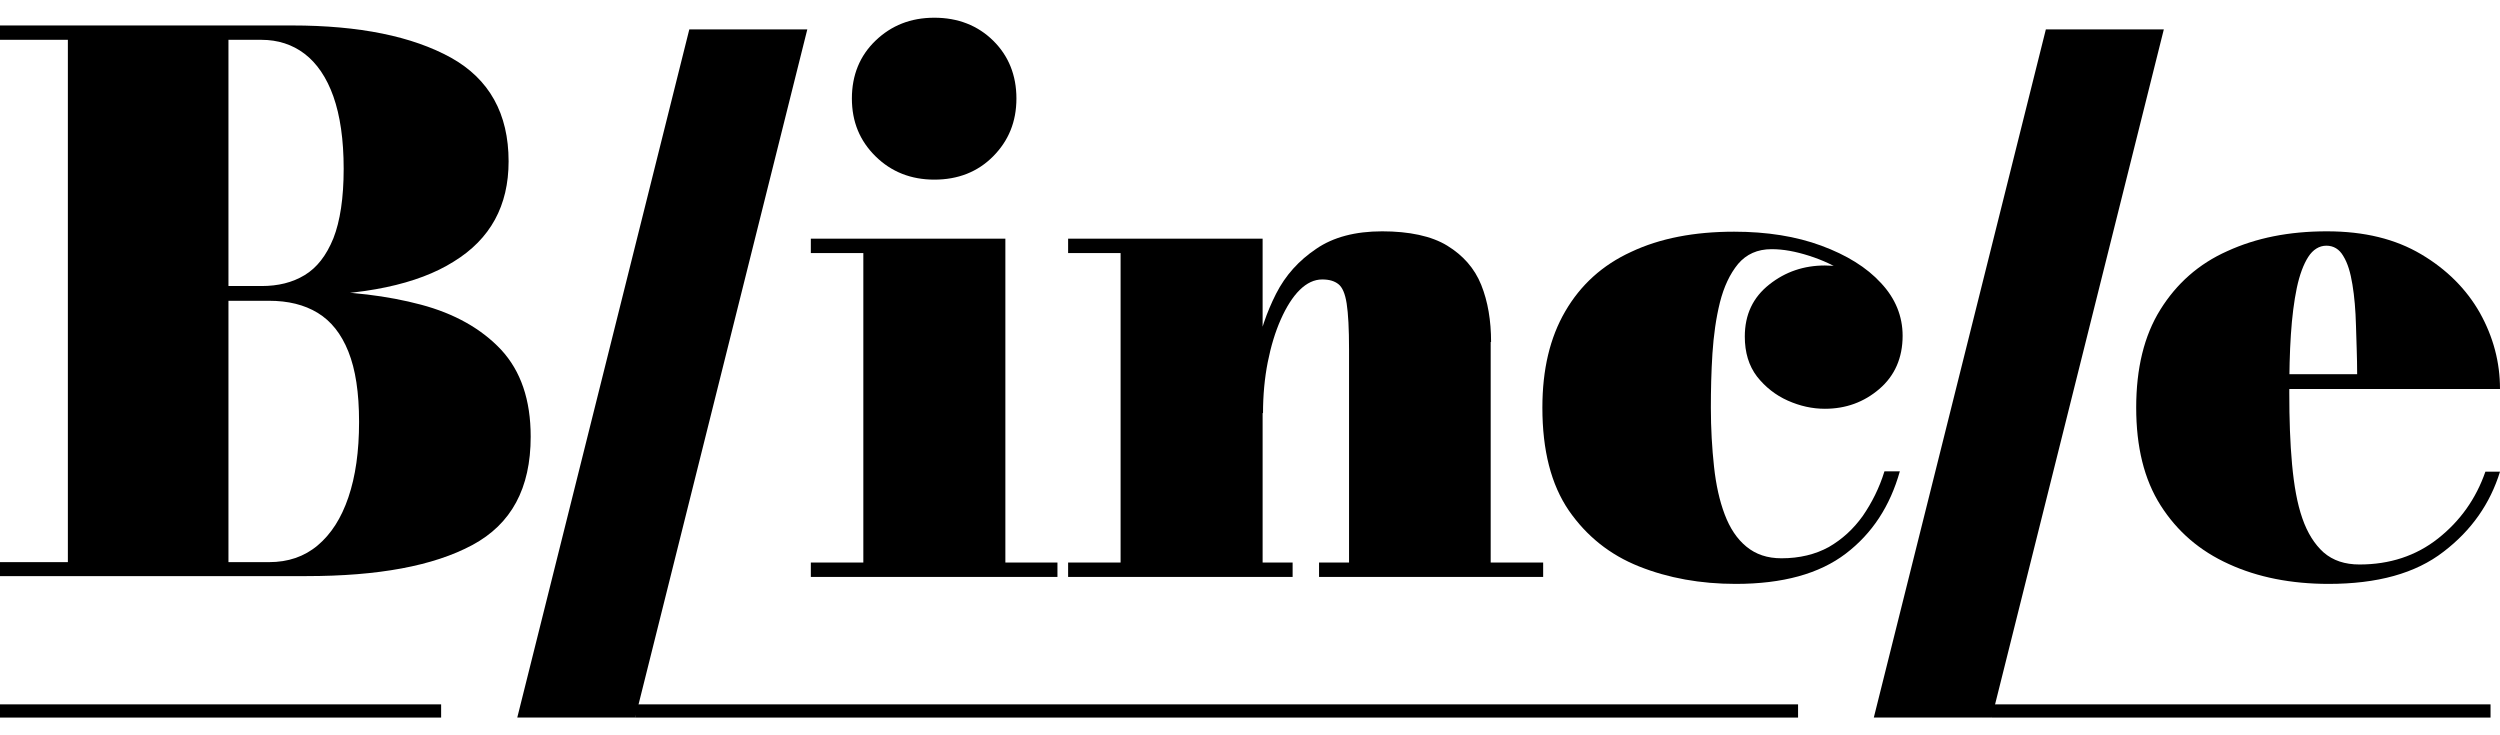 <svg width="102" height="30" viewBox="0 0 102 30" fill="none" xmlns="http://www.w3.org/2000/svg">
<path d="M7.937 12.066V11.67H10.673C11.349 11.67 11.929 11.528 12.428 11.226C12.927 10.925 13.313 10.434 13.603 9.721C13.877 9.024 14.022 8.074 14.022 6.885C14.022 5.697 13.877 4.715 13.603 3.938C13.329 3.162 12.927 2.576 12.428 2.196C11.929 1.815 11.333 1.625 10.673 1.625H0V1.039H11.913C14.666 1.039 16.823 1.483 18.401 2.354C19.962 3.225 20.751 4.636 20.751 6.584C20.751 8.391 20.01 9.753 18.513 10.672C17.032 11.607 14.827 12.066 11.913 12.066H7.937ZM0 23.521V22.935H10.979C11.752 22.935 12.412 22.713 12.959 22.254C13.507 21.794 13.925 21.145 14.215 20.289C14.505 19.433 14.65 18.42 14.65 17.215C14.65 16.011 14.505 15.076 14.215 14.348C13.925 13.619 13.507 13.096 12.959 12.763C12.412 12.431 11.752 12.272 10.979 12.272H7.937V11.876H12.508C14.247 11.876 15.809 12.066 17.177 12.431C18.546 12.795 19.64 13.413 20.445 14.268C21.25 15.14 21.652 16.312 21.652 17.817C21.652 19.925 20.864 21.382 19.27 22.238C17.676 23.093 15.422 23.505 12.508 23.505H0V23.521ZM2.769 23.204V1.356H9.321V23.22H2.769V23.204Z" fill="black"/>
<path d="M95.013 23.823C93.484 23.823 92.116 23.554 90.94 23.015C89.749 22.477 88.832 21.685 88.155 20.623C87.479 19.562 87.157 18.231 87.157 16.631C87.157 15.03 87.479 13.699 88.139 12.638C88.799 11.576 89.701 10.768 90.876 10.245C92.051 9.707 93.387 9.438 94.933 9.438C96.478 9.438 97.734 9.754 98.78 10.372C99.827 10.99 100.632 11.798 101.179 12.765C101.726 13.747 102 14.777 102 15.87H89.186V15.268H96.172C96.172 14.571 96.14 13.921 96.124 13.287C96.108 12.654 96.06 12.099 95.979 11.608C95.899 11.117 95.786 10.737 95.609 10.451C95.448 10.166 95.207 10.024 94.917 10.024C94.627 10.024 94.369 10.182 94.176 10.483C93.983 10.784 93.822 11.212 93.709 11.751C93.597 12.289 93.516 12.923 93.468 13.652C93.419 14.381 93.403 15.173 93.403 16.029C93.403 17.106 93.436 18.072 93.516 18.944C93.597 19.815 93.725 20.544 93.935 21.146C94.144 21.748 94.434 22.207 94.804 22.54C95.19 22.873 95.673 23.031 96.269 23.031C97.493 23.031 98.571 22.683 99.473 21.97C100.374 21.257 101.018 20.354 101.404 19.245H102C101.598 20.544 100.841 21.637 99.698 22.509C98.555 23.396 96.993 23.823 94.997 23.823H95.013Z" fill="black"/>
<path d="M41.019 9.738V22.951H43.144V23.538H33.082V22.951H35.224V10.324H33.082V9.738H41.003H41.019ZM38.121 7.329C37.171 7.329 36.367 7.013 35.723 6.379C35.079 5.745 34.757 4.969 34.757 4.018C34.757 3.068 35.079 2.275 35.723 1.657C36.367 1.04 37.155 0.723 38.121 0.723C39.087 0.723 39.892 1.04 40.52 1.657C41.148 2.275 41.47 3.068 41.47 4.018C41.47 4.969 41.148 5.745 40.52 6.379C39.892 7.013 39.087 7.329 38.121 7.329Z" fill="black"/>
<path d="M51.515 9.739V22.952H52.739V23.538H43.579V22.952H45.72V10.325H43.579V9.739H51.515ZM60.82 13.953V22.952H62.961V23.538H53.817V22.952H55.041V14.254C55.041 13.414 55.008 12.796 54.944 12.384C54.88 11.973 54.767 11.719 54.606 11.592C54.445 11.466 54.236 11.402 53.946 11.402C53.624 11.402 53.318 11.545 53.028 11.83C52.739 12.115 52.481 12.527 52.256 13.034C52.03 13.541 51.853 14.127 51.724 14.777C51.596 15.426 51.531 16.123 51.531 16.852H51C51 16.076 51.081 15.268 51.242 14.412C51.403 13.557 51.676 12.749 52.062 11.988C52.449 11.228 52.996 10.626 53.705 10.15C54.397 9.675 55.298 9.438 56.393 9.438C57.488 9.438 58.405 9.628 59.049 10.024C59.693 10.42 60.16 10.943 60.434 11.624C60.707 12.305 60.836 13.082 60.836 13.953H60.82Z" fill="black"/>
<path d="M70.817 23.823C69.384 23.823 68.064 23.586 66.873 23.11C65.682 22.635 64.732 21.875 64.008 20.829C63.283 19.767 62.929 18.373 62.929 16.63C62.929 15.078 63.235 13.778 63.863 12.701C64.49 11.624 65.376 10.816 66.551 10.277C67.726 9.722 69.127 9.453 70.753 9.453C72.089 9.453 73.28 9.643 74.311 10.024C75.341 10.404 76.162 10.911 76.741 11.544C77.337 12.178 77.627 12.907 77.627 13.699C77.627 14.602 77.305 15.331 76.677 15.87C76.049 16.409 75.309 16.678 74.456 16.678C73.94 16.678 73.441 16.567 72.942 16.345C72.443 16.123 72.025 15.791 71.686 15.363C71.349 14.919 71.188 14.38 71.188 13.731C71.188 12.828 71.525 12.131 72.186 11.608C72.846 11.085 73.602 10.832 74.456 10.832C75.309 10.832 76.001 11.085 76.629 11.592C77.273 12.099 77.595 12.796 77.595 13.699H77.015C77.015 13.192 76.854 12.717 76.548 12.289C76.242 11.861 75.84 11.481 75.357 11.164C74.874 10.847 74.359 10.61 73.811 10.435C73.264 10.261 72.765 10.166 72.282 10.166C71.703 10.166 71.252 10.372 70.914 10.768C70.576 11.18 70.334 11.703 70.173 12.337C70.012 12.986 69.916 13.683 69.867 14.428C69.819 15.188 69.803 15.917 69.803 16.63C69.803 17.486 69.851 18.294 69.932 19.038C70.012 19.783 70.157 20.433 70.367 20.987C70.576 21.542 70.865 21.985 71.252 22.302C71.638 22.619 72.105 22.778 72.685 22.778C73.425 22.778 74.069 22.619 74.617 22.318C75.164 22.001 75.615 21.589 76.001 21.051C76.371 20.512 76.677 19.91 76.886 19.229H77.514C77.112 20.655 76.387 21.764 75.309 22.587C74.23 23.411 72.733 23.823 70.817 23.823Z" fill="black"/>
<path d="M25.919 29.274H21.105L28.124 1.199H32.938L25.919 29.274Z" fill="black"/>
<path d="M81.265 29.274H76.452L83.471 1.199H88.284L81.265 29.274Z" fill="black"/>
<path d="M73.361 28.738H25.919V29.277H73.361V28.738Z" fill="black"/>
<path d="M17.998 28.738H0V29.277H17.998V28.738Z" fill="black"/>
<path d="M101.614 28.738H81.265V29.277H101.614V28.738Z" fill="black"/>
</svg>
